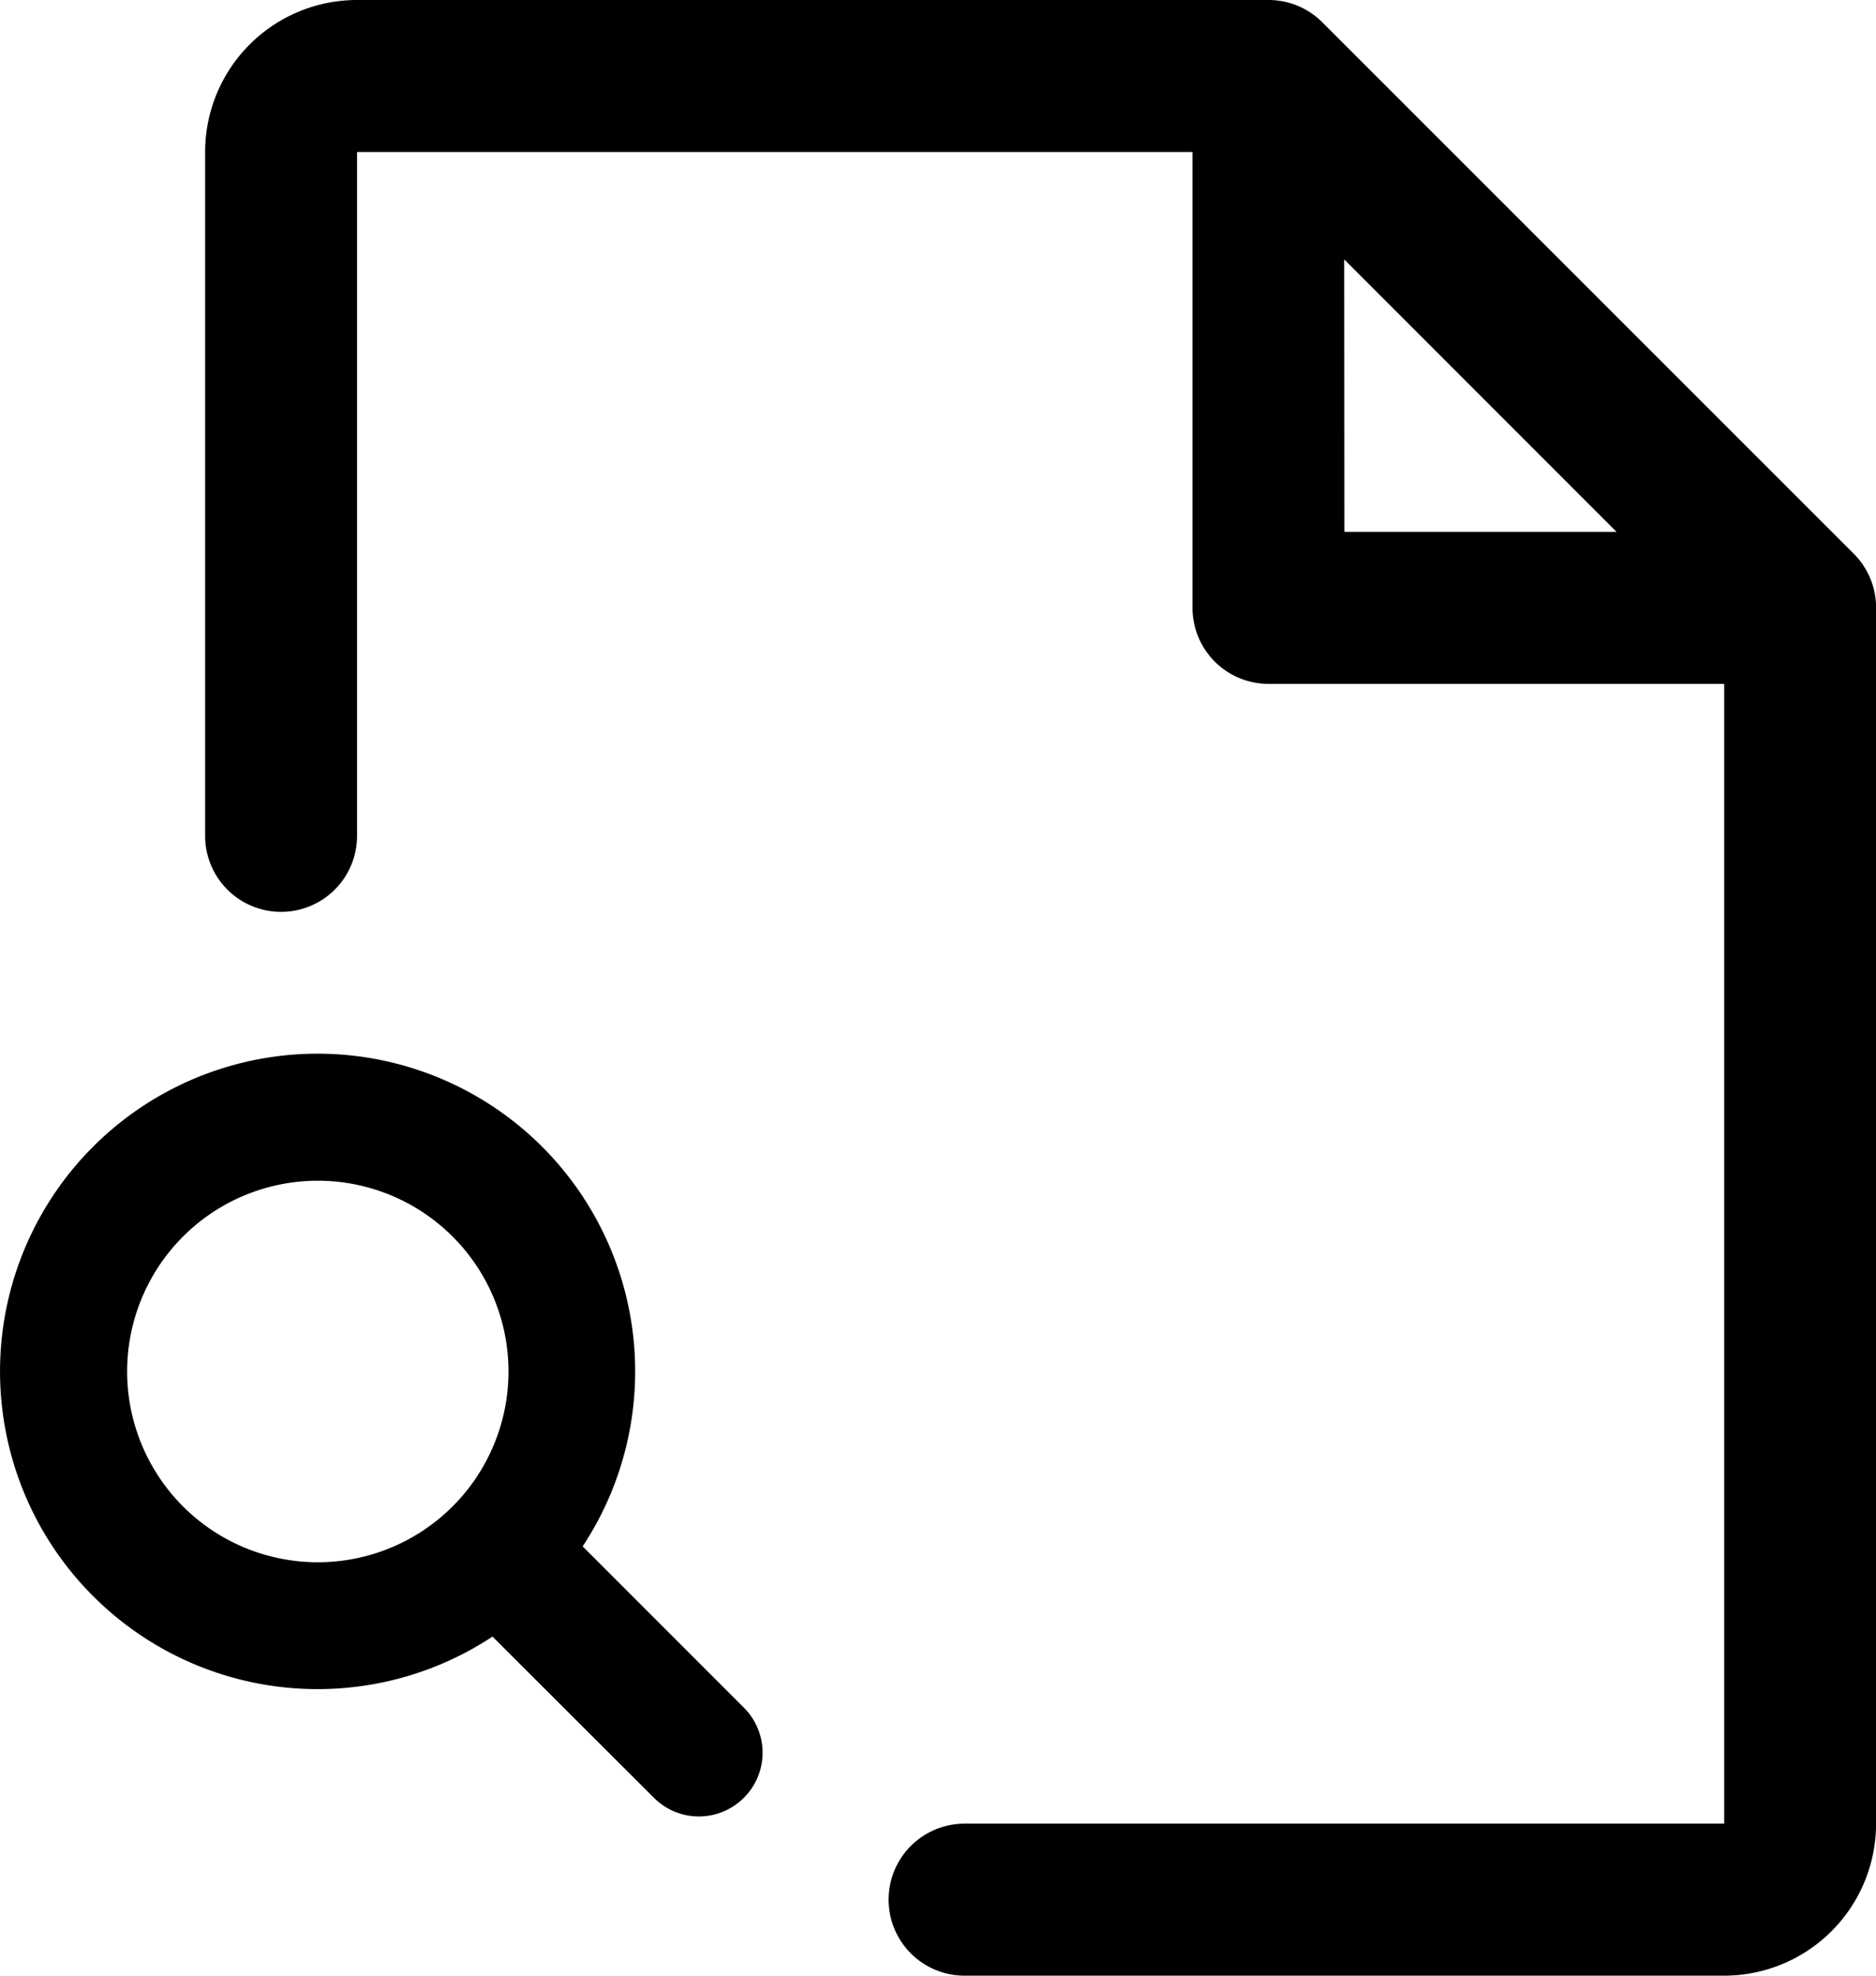 <svg xmlns="http://www.w3.org/2000/svg" width="30.5" height="32.105" viewBox="0 0 30.5 32.105">
  <g id="グループ_84" data-name="グループ 84" transform="translate(-1110.037 -1156)">
    <path id="list-magnifying-glass" d="M156.064,116.064a1.033,1.033,0,0,1-1.461,0l-2.625-2.62a5.163,5.163,0,1,1,1.466-1.466l2.62,2.62a1.033,1.033,0,0,1,0,1.466Zm-6.926-3.828a3.1,3.1,0,1,0-3.1-3.1A3.1,3.1,0,0,0,149.138,112.236Z" transform="translate(966.066 1069.151)"/>
    <path id="file-c" d="M60.319,33.878V53.635a2.47,2.47,0,0,1-2.47,2.47H45.5a1.235,1.235,0,1,1,0-2.47H57.85V35.113H50.441a1.235,1.235,0,0,1-1.235-1.235V26.47H35.623V37.583a1.235,1.235,0,0,1-2.47,0V26.47A2.47,2.47,0,0,1,35.623,24H50.441a1.235,1.235,0,0,1,.874.361L59.958,33A1.235,1.235,0,0,1,60.319,33.878Zm-8.644-1.235H56.1l-4.428-4.428Z" transform="translate(1080.219 1132)"/>
  </g>
</svg>
